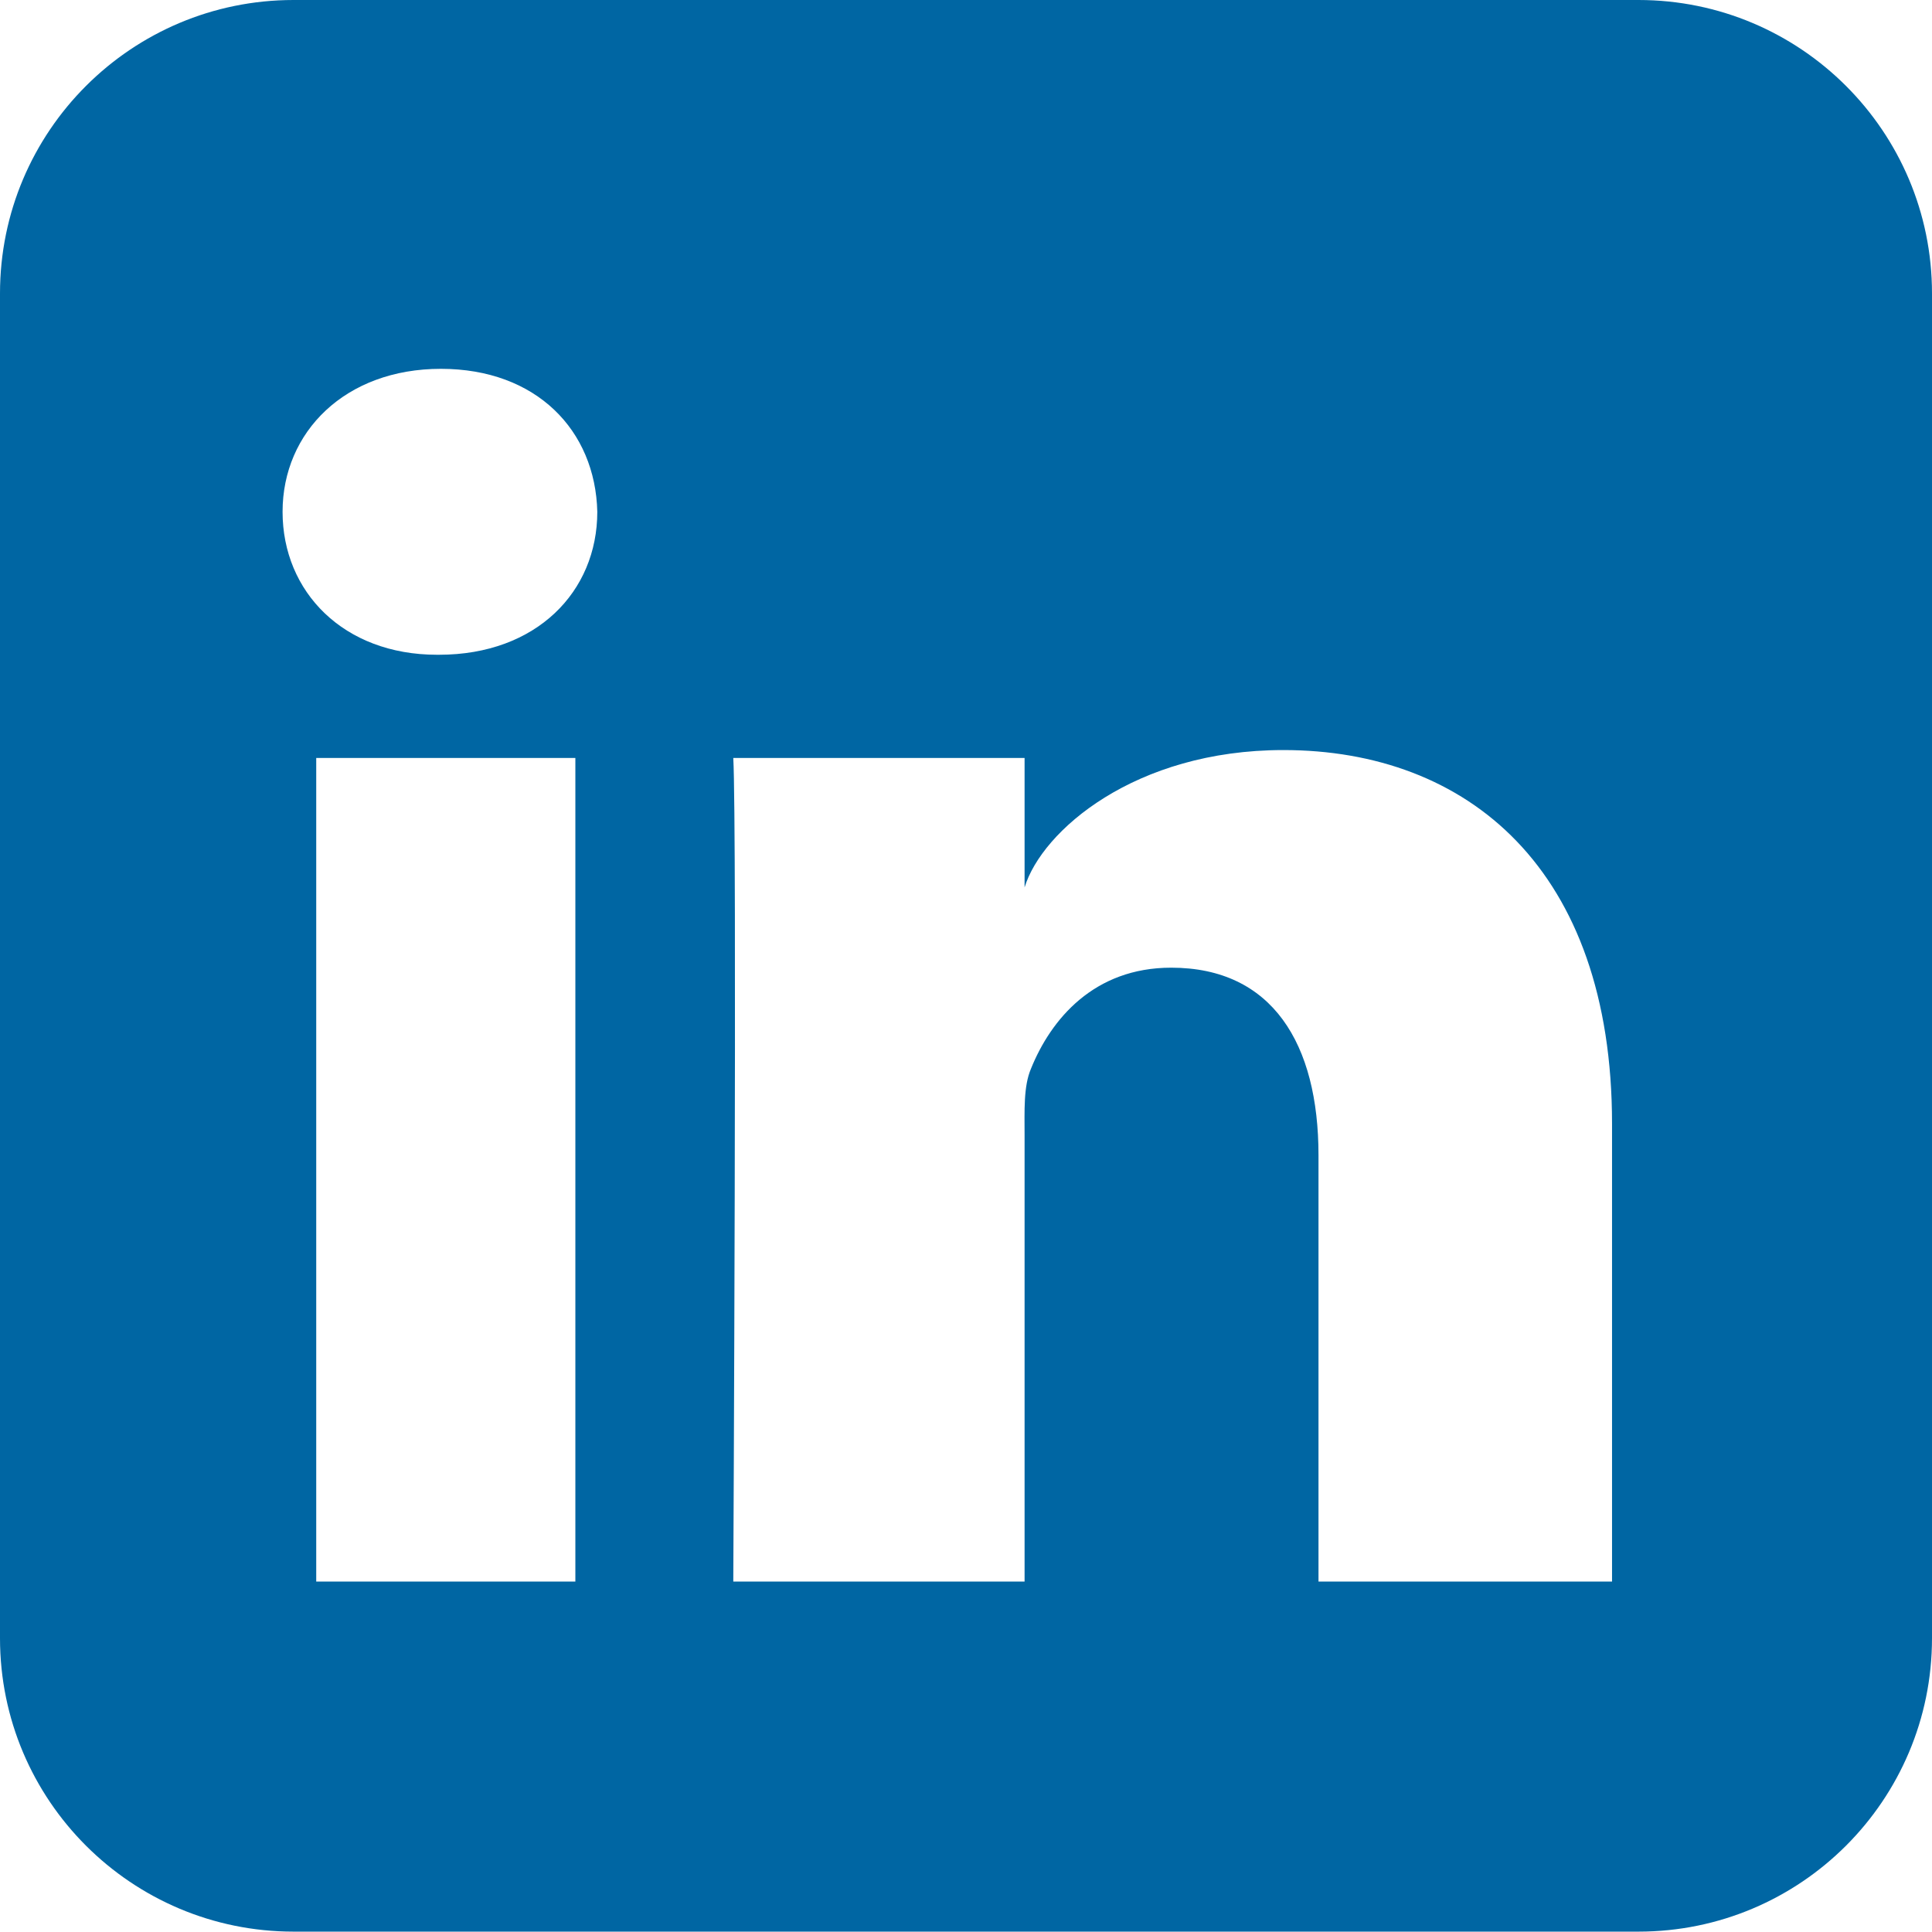 <svg width="31" height="31" viewBox="0 0 31 31" fill="none" xmlns="http://www.w3.org/2000/svg">
<g clip-path="url(#clip0_458_1382)">
<path d="M26.29 0H4.71C2.11 0 0 2.107 0 4.708V26.286C0 28.887 2.11 30.994 4.71 30.994H26.29C28.89 30.994 31 28.887 31 26.286V4.708C31 2.107 28.89 0 26.29 0ZM9.232 25.377H5.074V12.162H9.232V25.377ZM7.044 10.506H7.013C5.51 10.506 4.534 9.494 4.534 8.212C4.534 6.93 5.54 5.918 7.074 5.918C8.608 5.918 9.553 6.906 9.584 8.212C9.584 9.494 8.608 10.506 7.044 10.506ZM25.866 25.377H21.156V18.537C21.156 16.749 20.416 15.527 18.792 15.527C17.555 15.527 16.864 16.352 16.543 17.147C16.421 17.43 16.44 17.827 16.44 18.224V25.377H11.766C11.766 25.377 11.827 13.257 11.766 12.162H16.44V14.239C16.718 13.33 18.21 12.035 20.592 12.035C23.544 12.035 25.866 13.938 25.866 18.032V25.383V25.377Z" fill="#0066A3"/>
</g>
<defs>
<clipPath id="clip0_458_1382">
<rect width="31" height="31" fill="white"/>
</clipPath>
</defs>
</svg>
